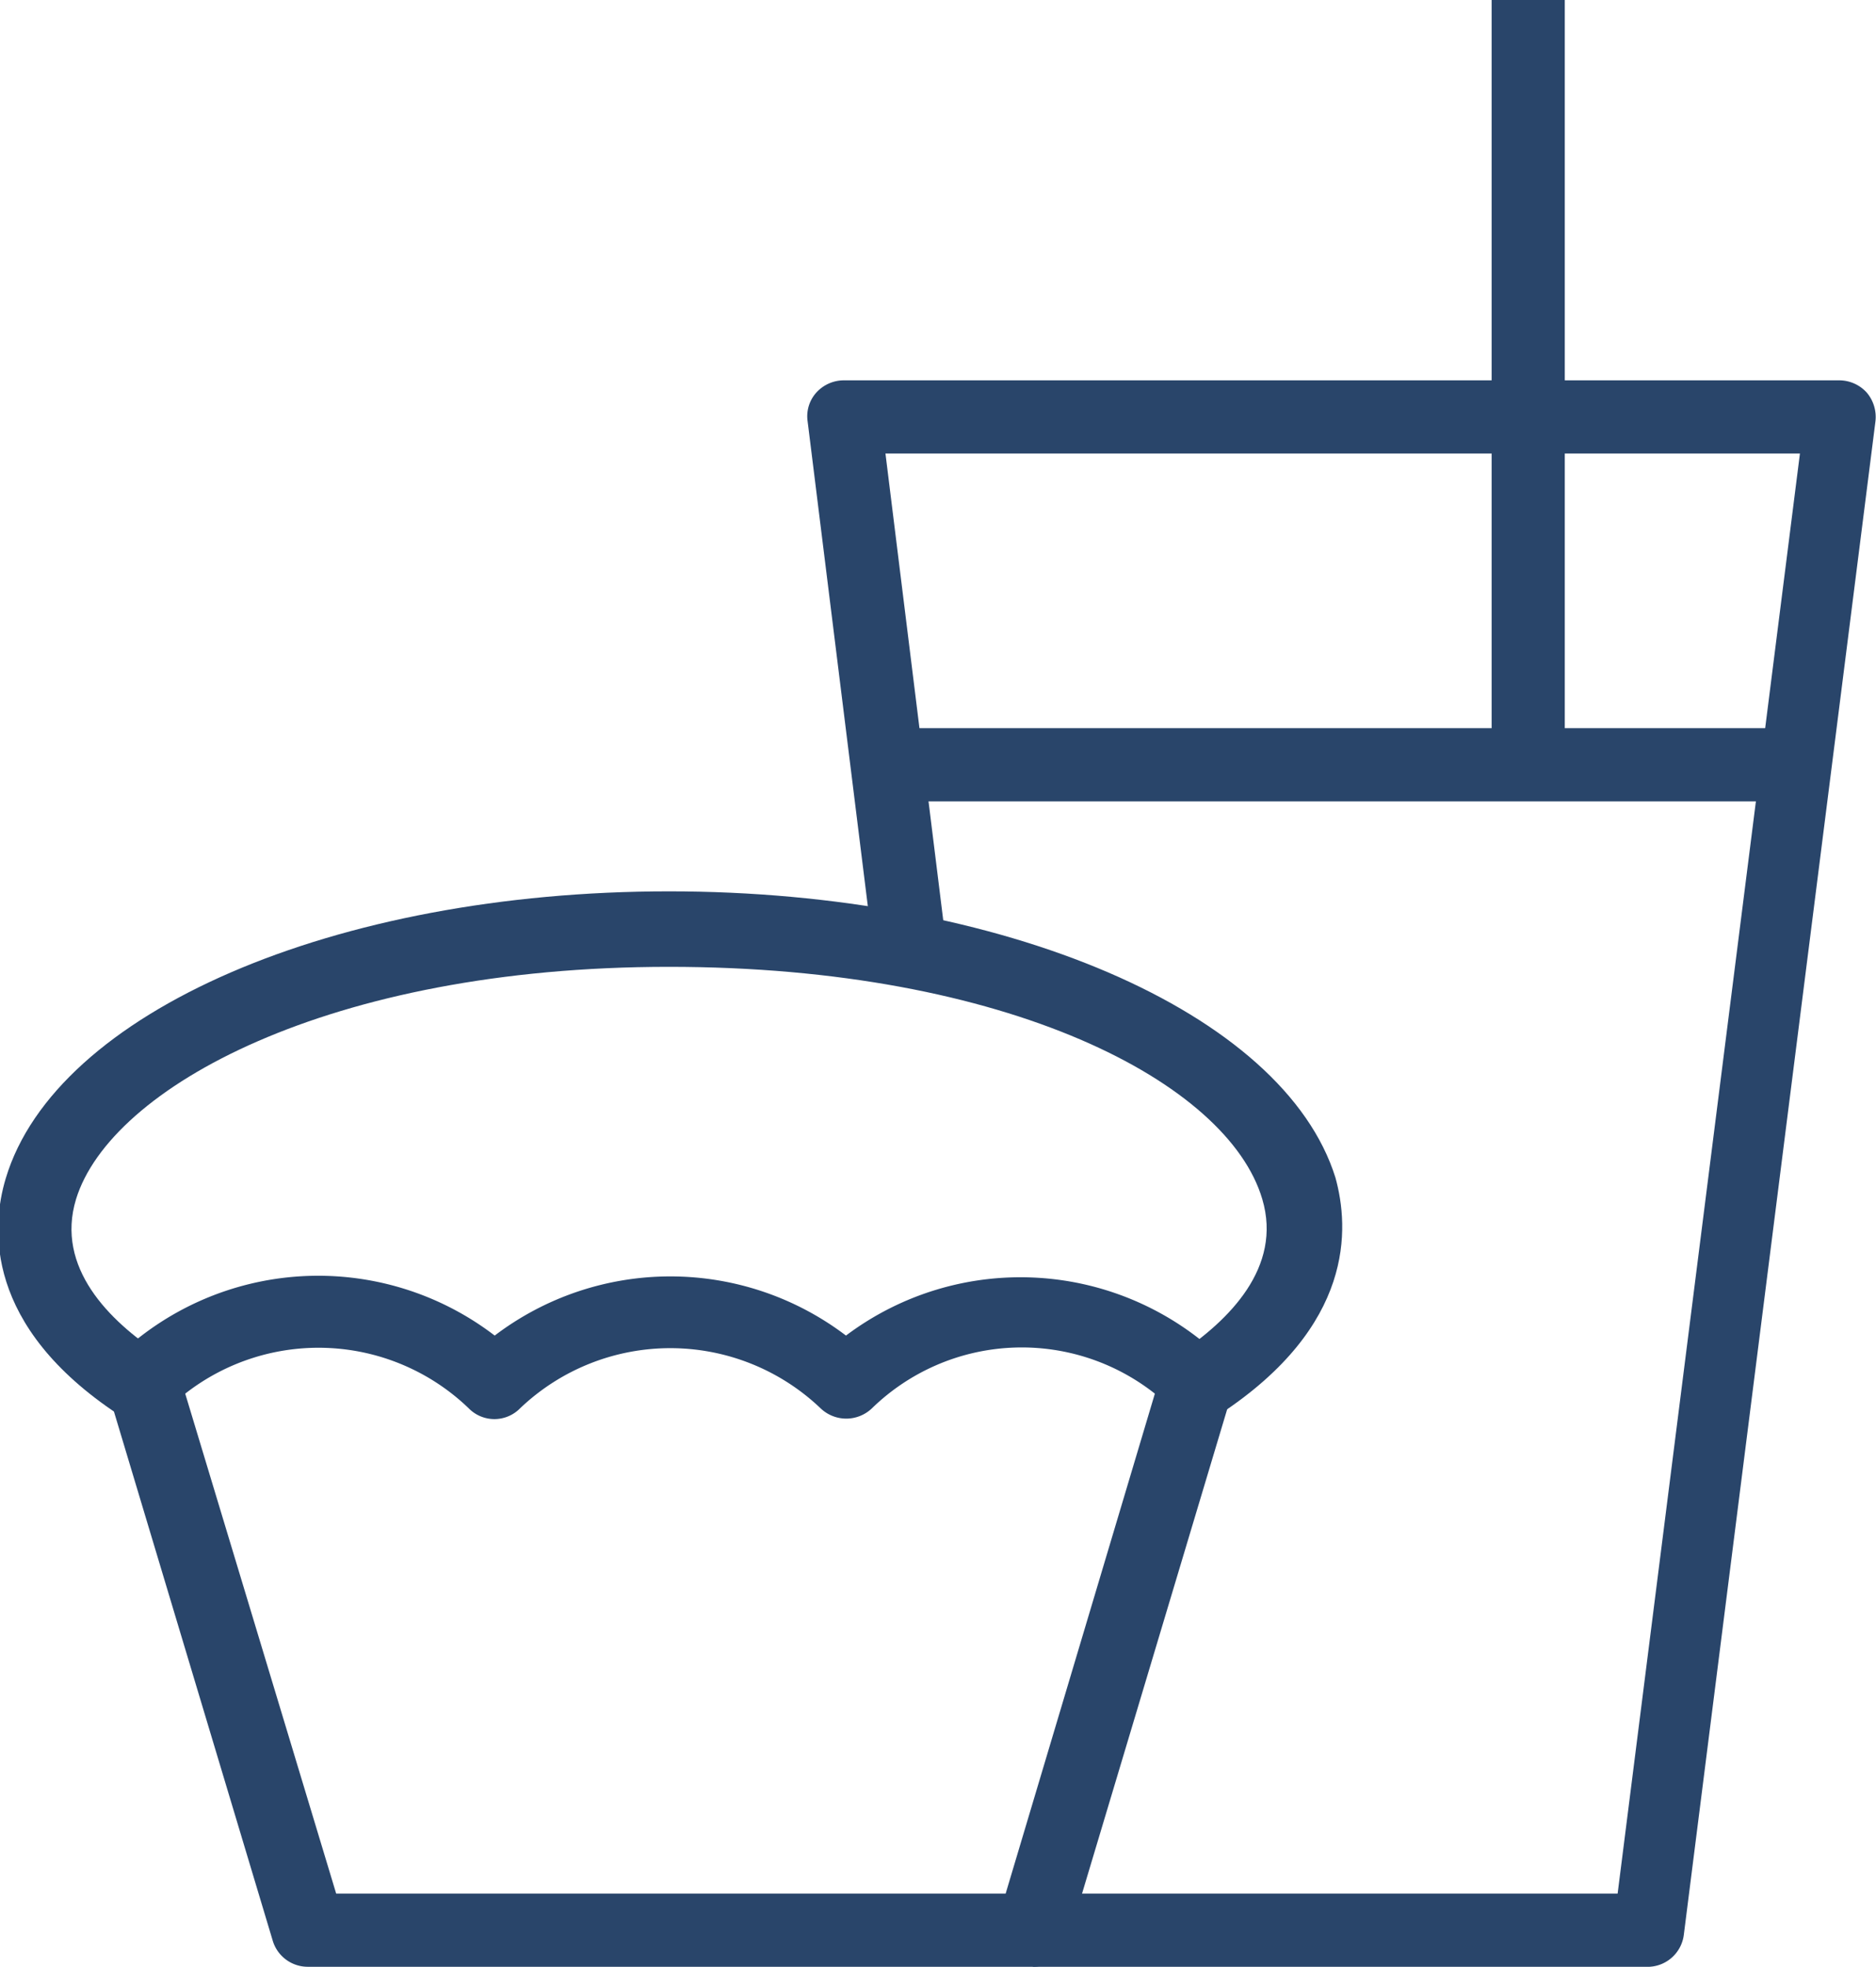 <svg xmlns="http://www.w3.org/2000/svg" width="32.31" height="33.87" viewBox="0 0 32.31 33.87"><defs><style>.cls-1{fill:#29456a;}</style></defs><g id="レイヤー_2" data-name="レイヤー 2"><g id="レイヤー_4" data-name="レイヤー 4"><path class="cls-1" d="M28.41,33.87H17.79V32.61H27.86L31,7.81H15.25l1.05,8.48-1.25.15L13.91,7.26a.61.61,0,0,1,.15-.5.64.64,0,0,1,.47-.21H31.68a.64.64,0,0,1,.47.21.65.65,0,0,1,.15.5L29,33.32A.63.63,0,0,1,28.41,33.87Z"/><rect class="cls-1" x="25.69" width="1.26" height="13.17"/><path class="cls-1" d="M17.79,33.87H5.31a.63.63,0,0,1-.61-.44L1.87,24A.62.62,0,0,1,2,23.38,5,5,0,0,1,8.52,23a5,5,0,0,1,6.05,0,5,5,0,0,1,6.48.4.6.6,0,0,1,.16.62l-2.82,9.41A.63.63,0,0,1,17.79,33.87Zm-12-1.26H17.32L19.89,24a3.7,3.7,0,0,0-4.87.25.64.64,0,0,1-.89,0,3.75,3.75,0,0,0-5.17,0,.62.62,0,0,1-.89,0A3.73,3.73,0,0,0,3.19,24Z"/><path class="cls-1" d="M21,24.36l-.69-1.05c.85-.57,1.78-1.48,1.43-2.66-.59-2-4.37-4-10.22-4s-9.62,2.08-10.21,4c-.36,1.18.58,2.1,1.43,2.66l-.7,1.05c-2.3-1.52-2.2-3.21-1.94-4.07.86-2.86,5.66-4.94,11.42-4.94S22.11,17.43,23,20.28C23.24,21.15,23.33,22.83,21,24.36Z"/><rect class="cls-1" x="15.28" y="12.54" width="15.57" height="1.26"/></g></g></svg>